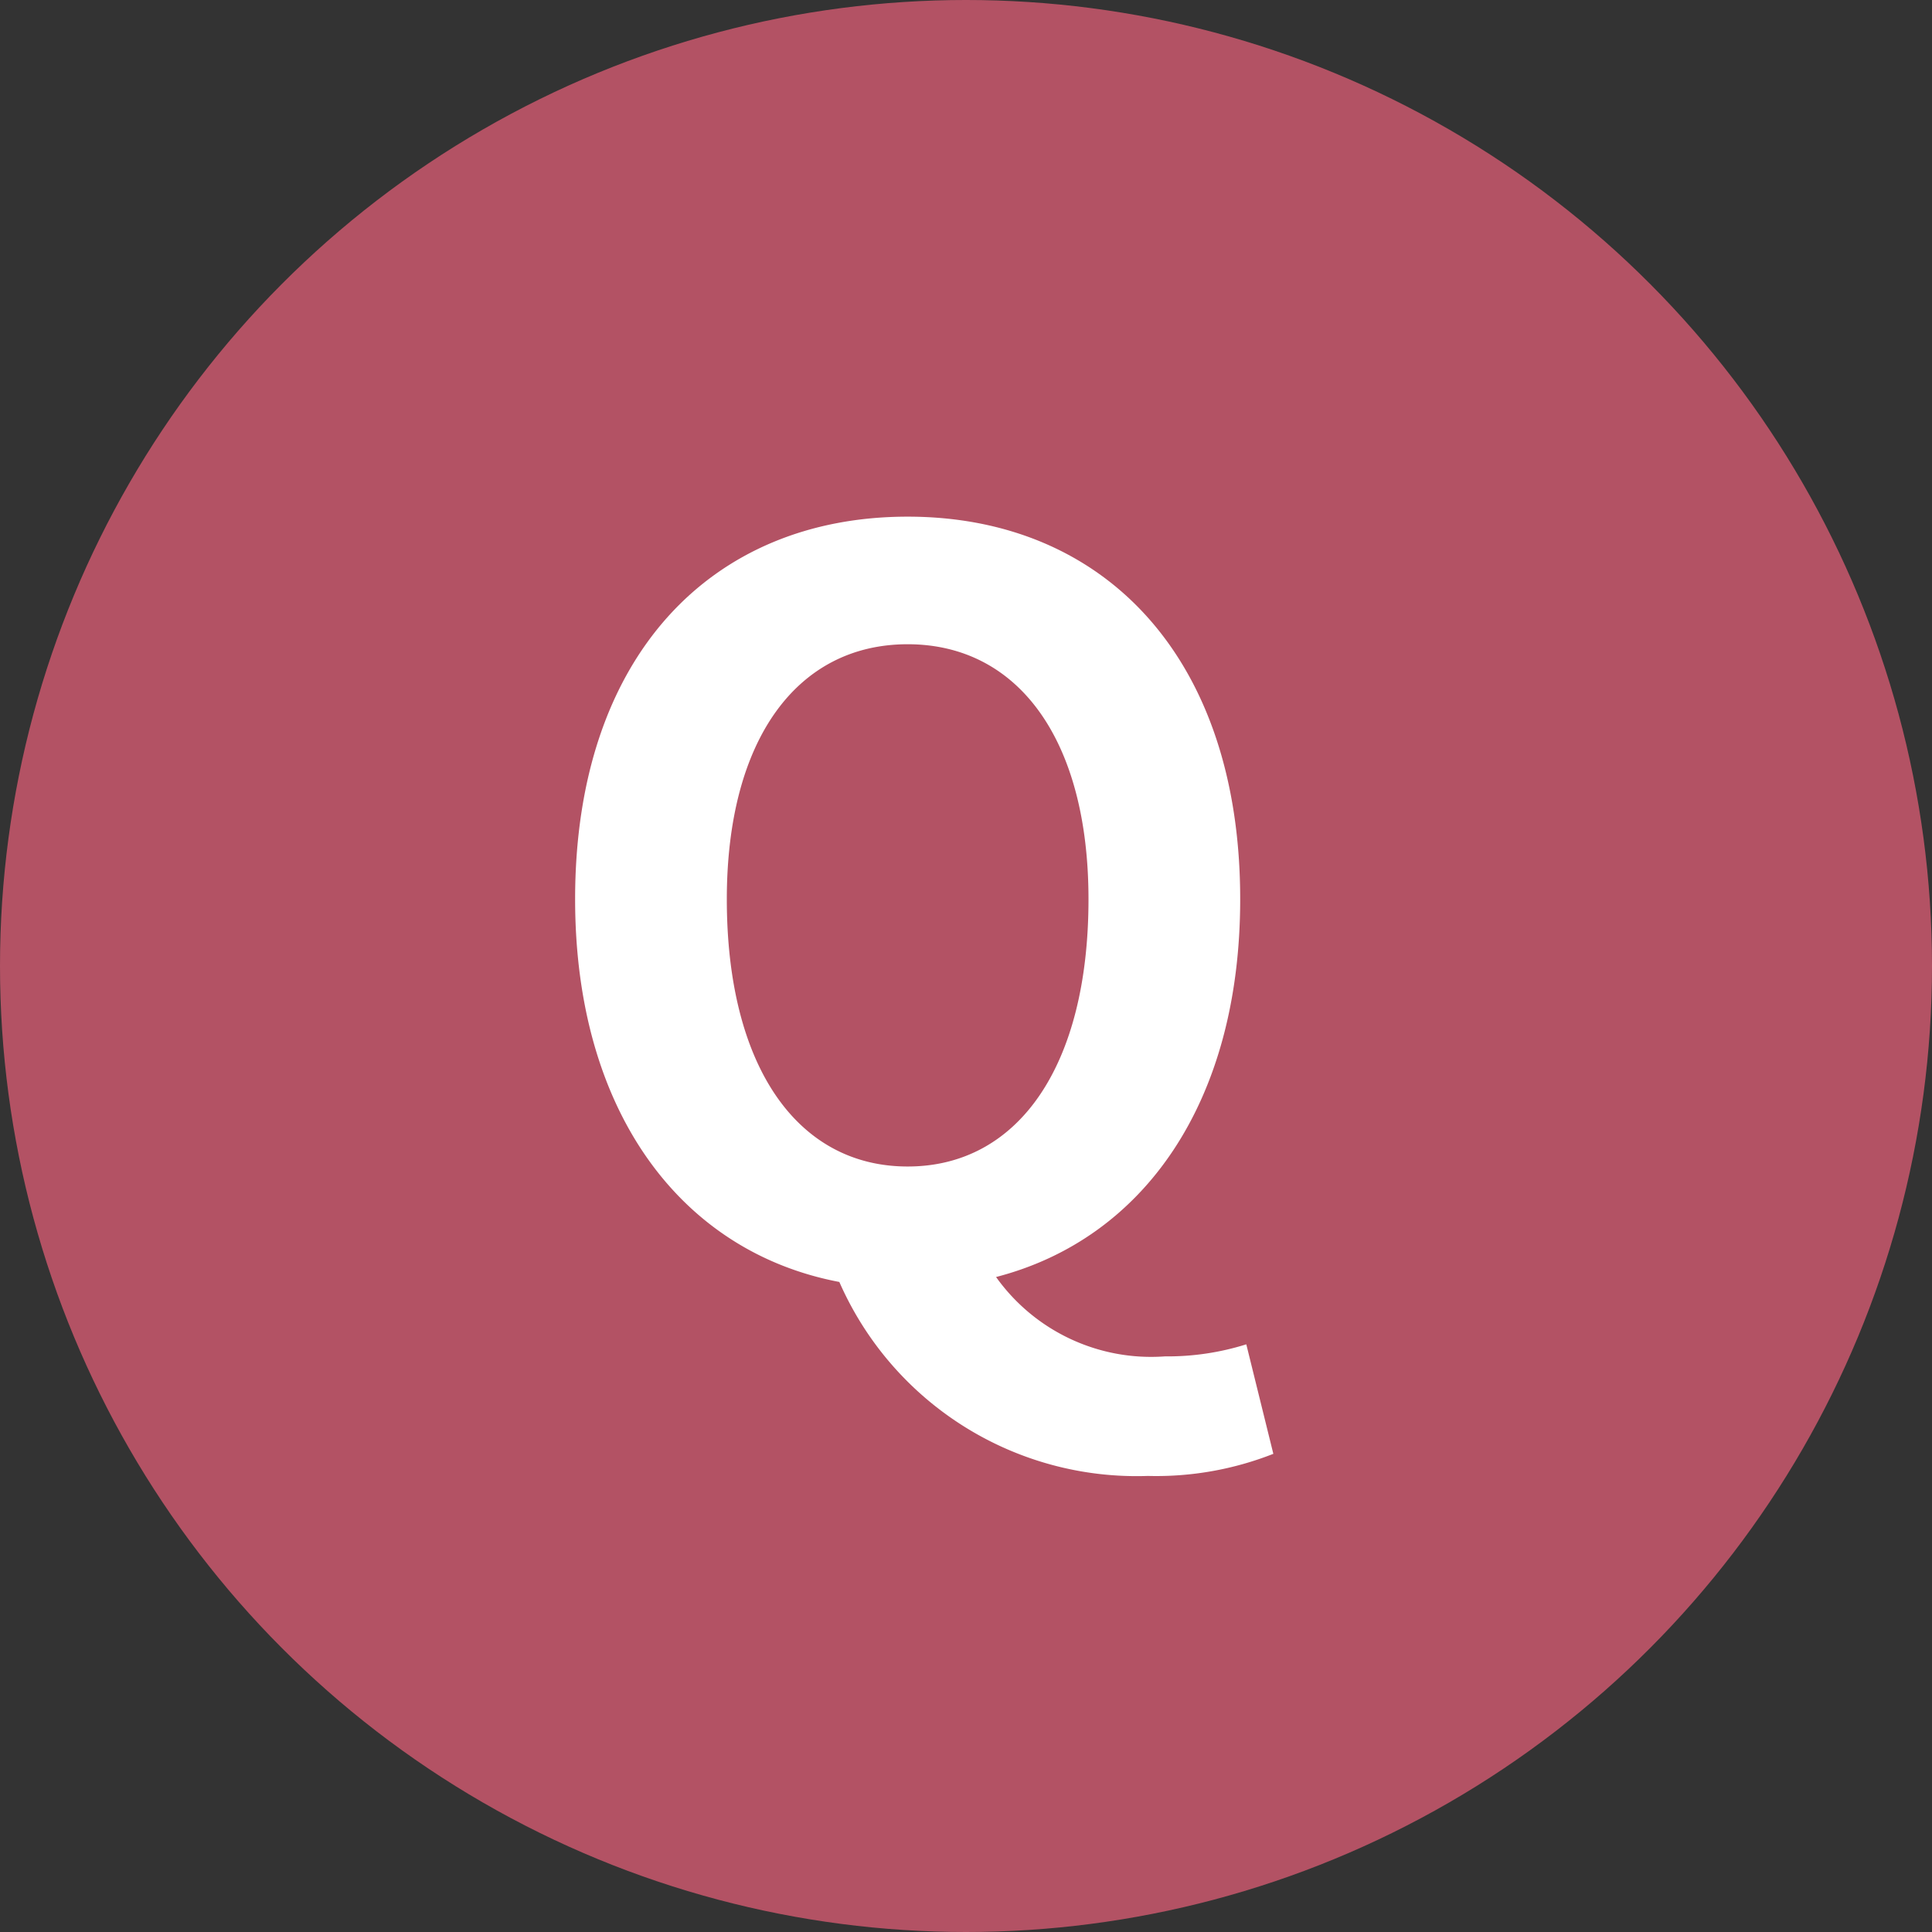 <svg xmlns="http://www.w3.org/2000/svg" width="50" height="50" viewBox="0 0 50 50">
  <rect x="0" y="0" width="50" height="50" fill="#333333" stroke="none"/>
  <g id="グループ_398" data-name="グループ 398" transform="translate(-515.721 -15008.721)">
    <circle id="楕円形_13" data-name="楕円形 13" cx="25" cy="25" r="25" transform="translate(515.721 15008.721)" fill="#b35264"/>
    <path id="パス_322" data-name="パス 322" d="M0-2.782c-2.86,0-4.68-2.6-4.68-6.916,0-4.134,1.82-6.6,4.68-6.6s4.68,2.47,4.68,6.6C4.68-5.382,2.86-2.782,0-2.782ZM6.214,5.226a8.269,8.269,0,0,0,3.25-.572l-.7-2.834a6.794,6.794,0,0,1-2.106.312A4.928,4.928,0,0,1,2.288.078C6.11-.91,8.606-4.446,8.606-9.7,8.606-15.938,5.1-19.6,0-19.6S-8.606-15.964-8.606-9.7c0,5.486,2.73,9.126,6.838,9.906A8.4,8.4,0,0,0,6.214,5.226Z" transform="translate(539.211 15041.692)" fill="#fff"/>
  </g>
</svg>
